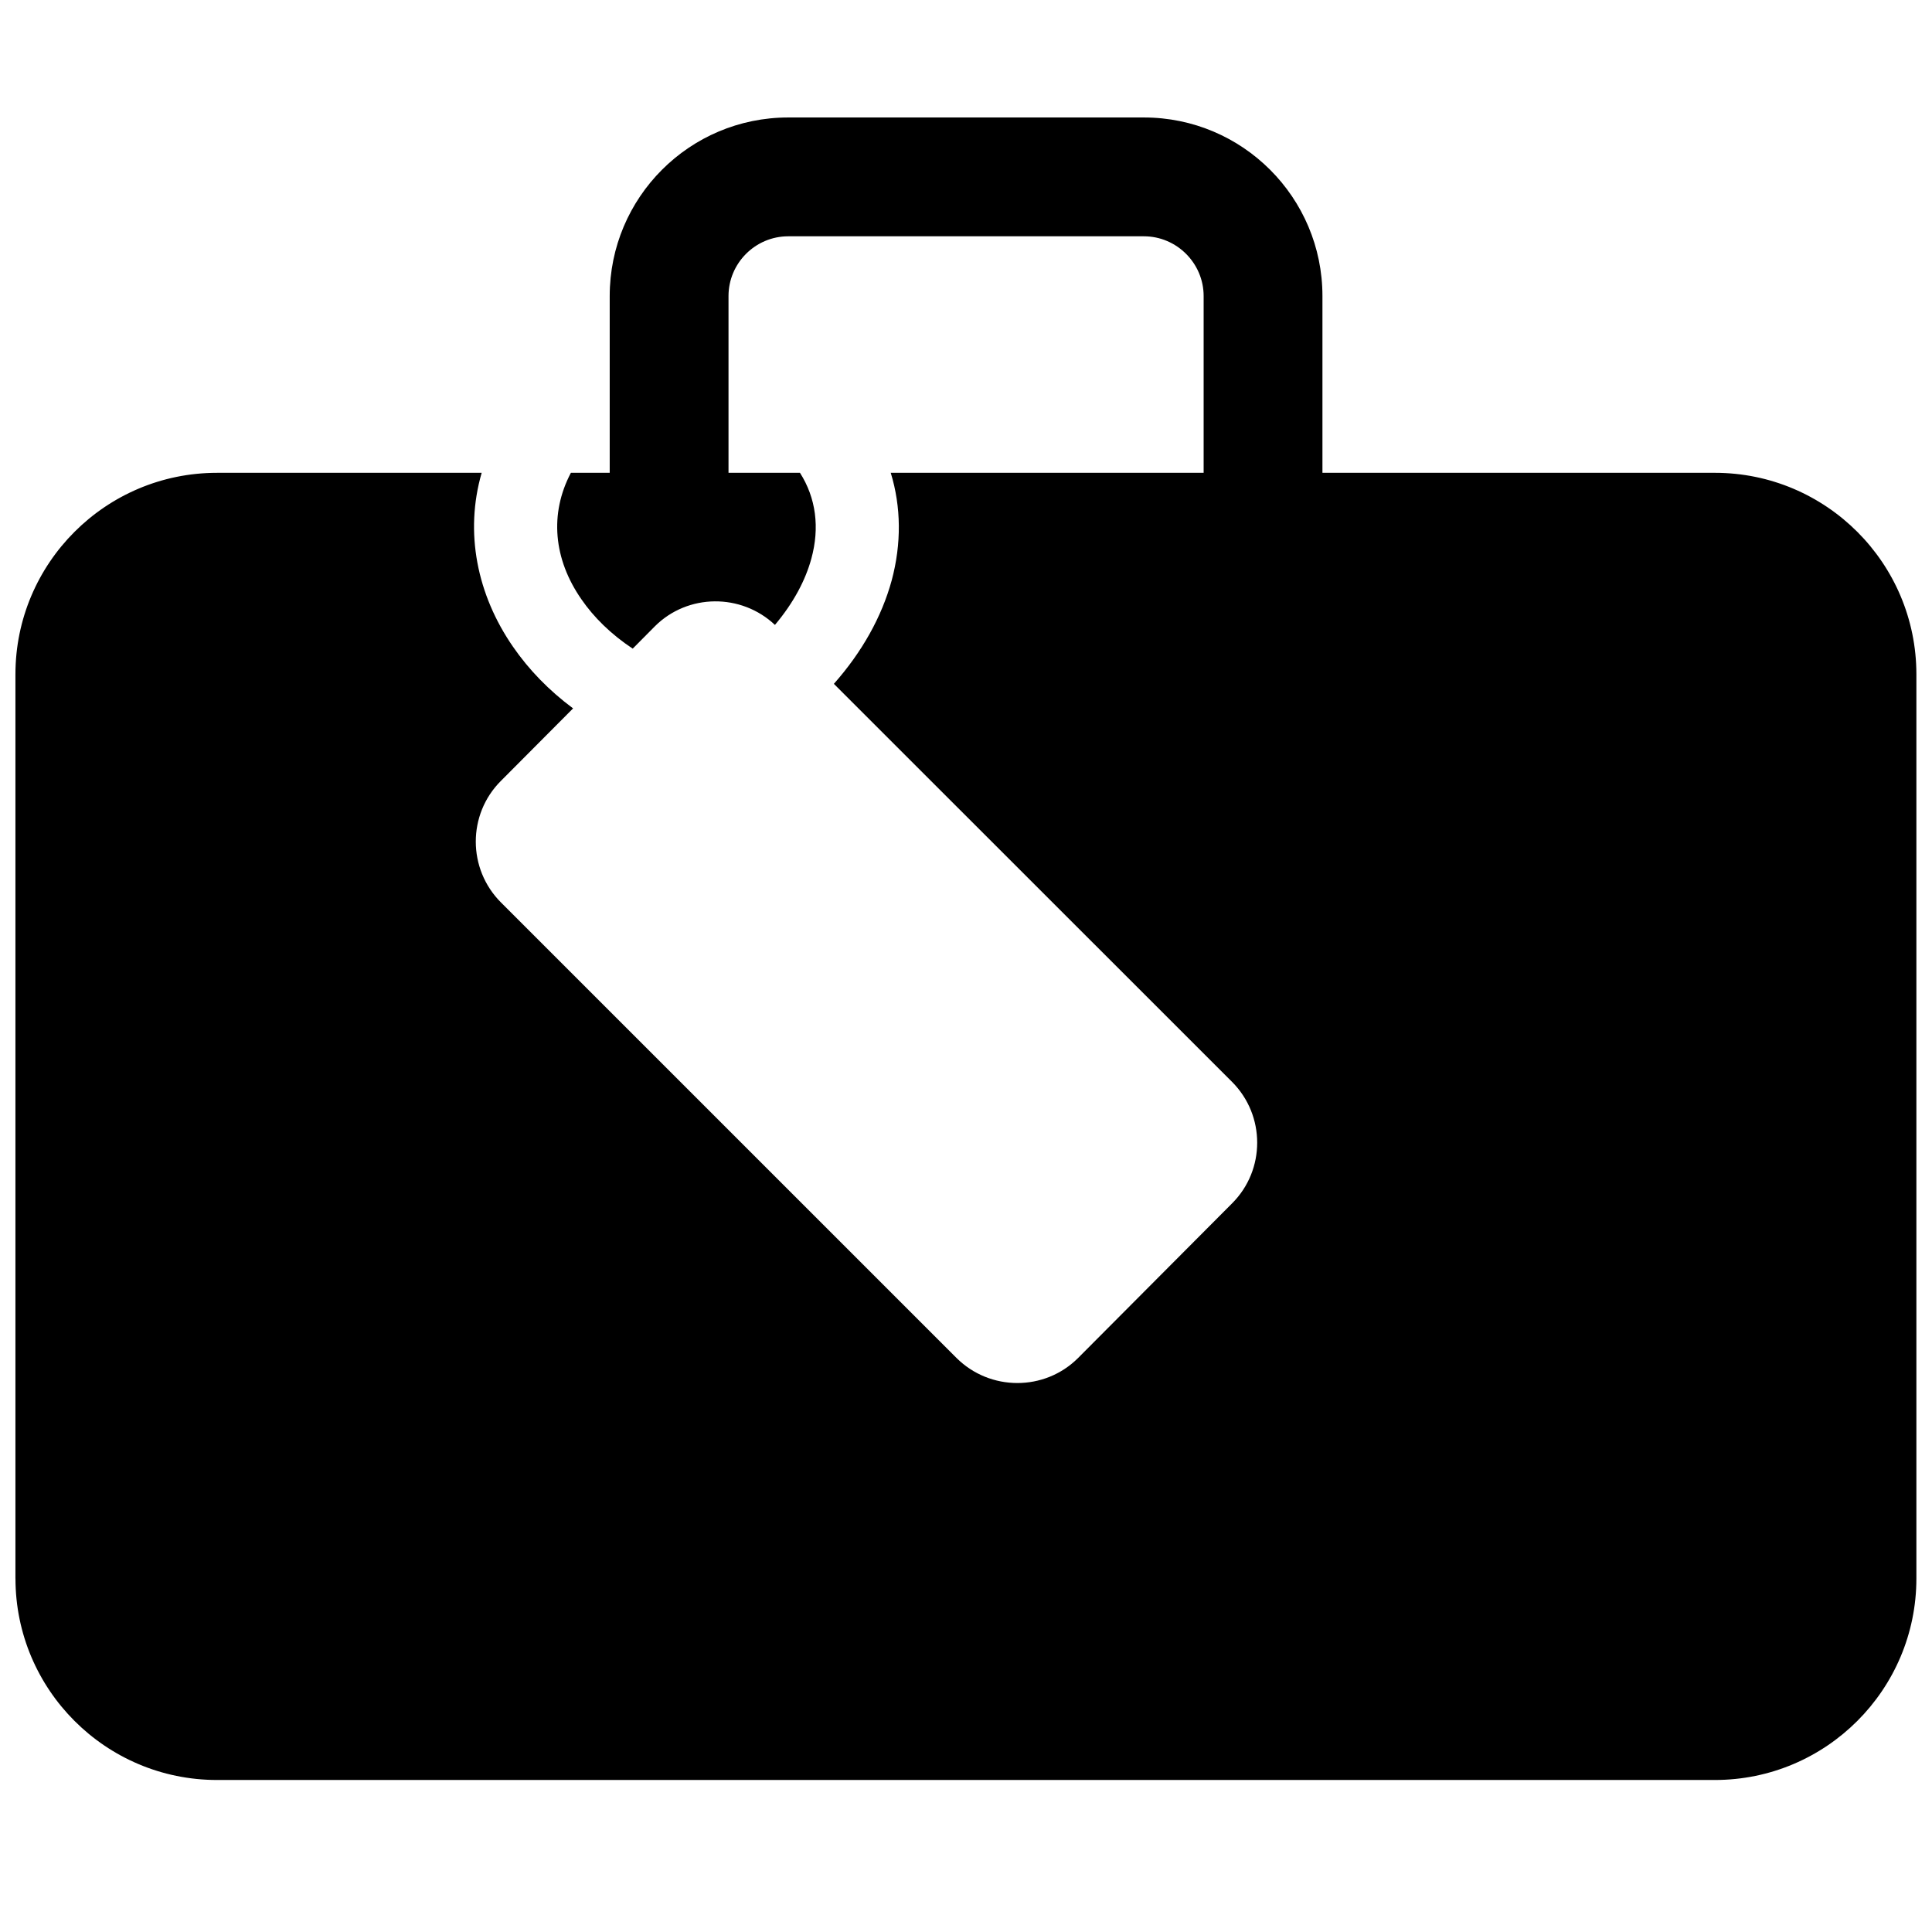 <?xml version="1.0" encoding="UTF-8"?>
<!-- The Best Svg Icon site in the world: iconSvg.co, Visit us! https://iconsvg.co -->
<svg fill="#000000" width="800px" height="800px" version="1.1" viewBox="144 144 512 512" xmlns="http://www.w3.org/2000/svg">
 <path d="m148.09 562.31v-239.6c0-29.473 23.93-53.406 53.402-53.406h70.156c-4.574 15.828-1.219 32.328 8.312 46.102 4.199 6.086 9.531 11.586 15.914 16.328l-19.145 19.23c-8.859 8.859-8.859 23.301 0.039 32.203l120.71 120.7c8.898 8.859 23.344 8.859 32.199 0.043l40.852-41.02c8.859-8.859 8.859-23.301-0.043-32.203l-105.5-105.46c7.473-8.441 12.68-17.762 15.324-27.418 2.602-9.699 2.519-19.48-0.254-28.508h82.922v-46.852c0-8.691-7.141-15.828-15.828-15.828h-94.258c-8.73 0-15.828 7.137-15.828 15.828v46.852h18.938c4.281 6.719 5.246 14.57 3.023 22.715-1.555 5.711-4.703 11.715-9.656 17.59-8.945-8.438-23.094-8.312-31.785 0.336l-5.875 5.922h-0.086c-5.75-3.82-10.285-8.312-13.52-13.016-7.43-10.664-8.52-22.715-2.812-33.547h10.289v-46.852c0-26.117 21.156-47.316 47.312-47.316h94.258c26.113 0 47.312 21.199 47.312 47.316v46.852h104c29.473 0 53.402 23.934 53.402 53.406v239.6c0 29.473-23.93 53.406-53.402 53.406h-396.96c-29.473 0-53.402-23.934-53.402-53.406z" fill-rule="evenodd"/>
</svg>